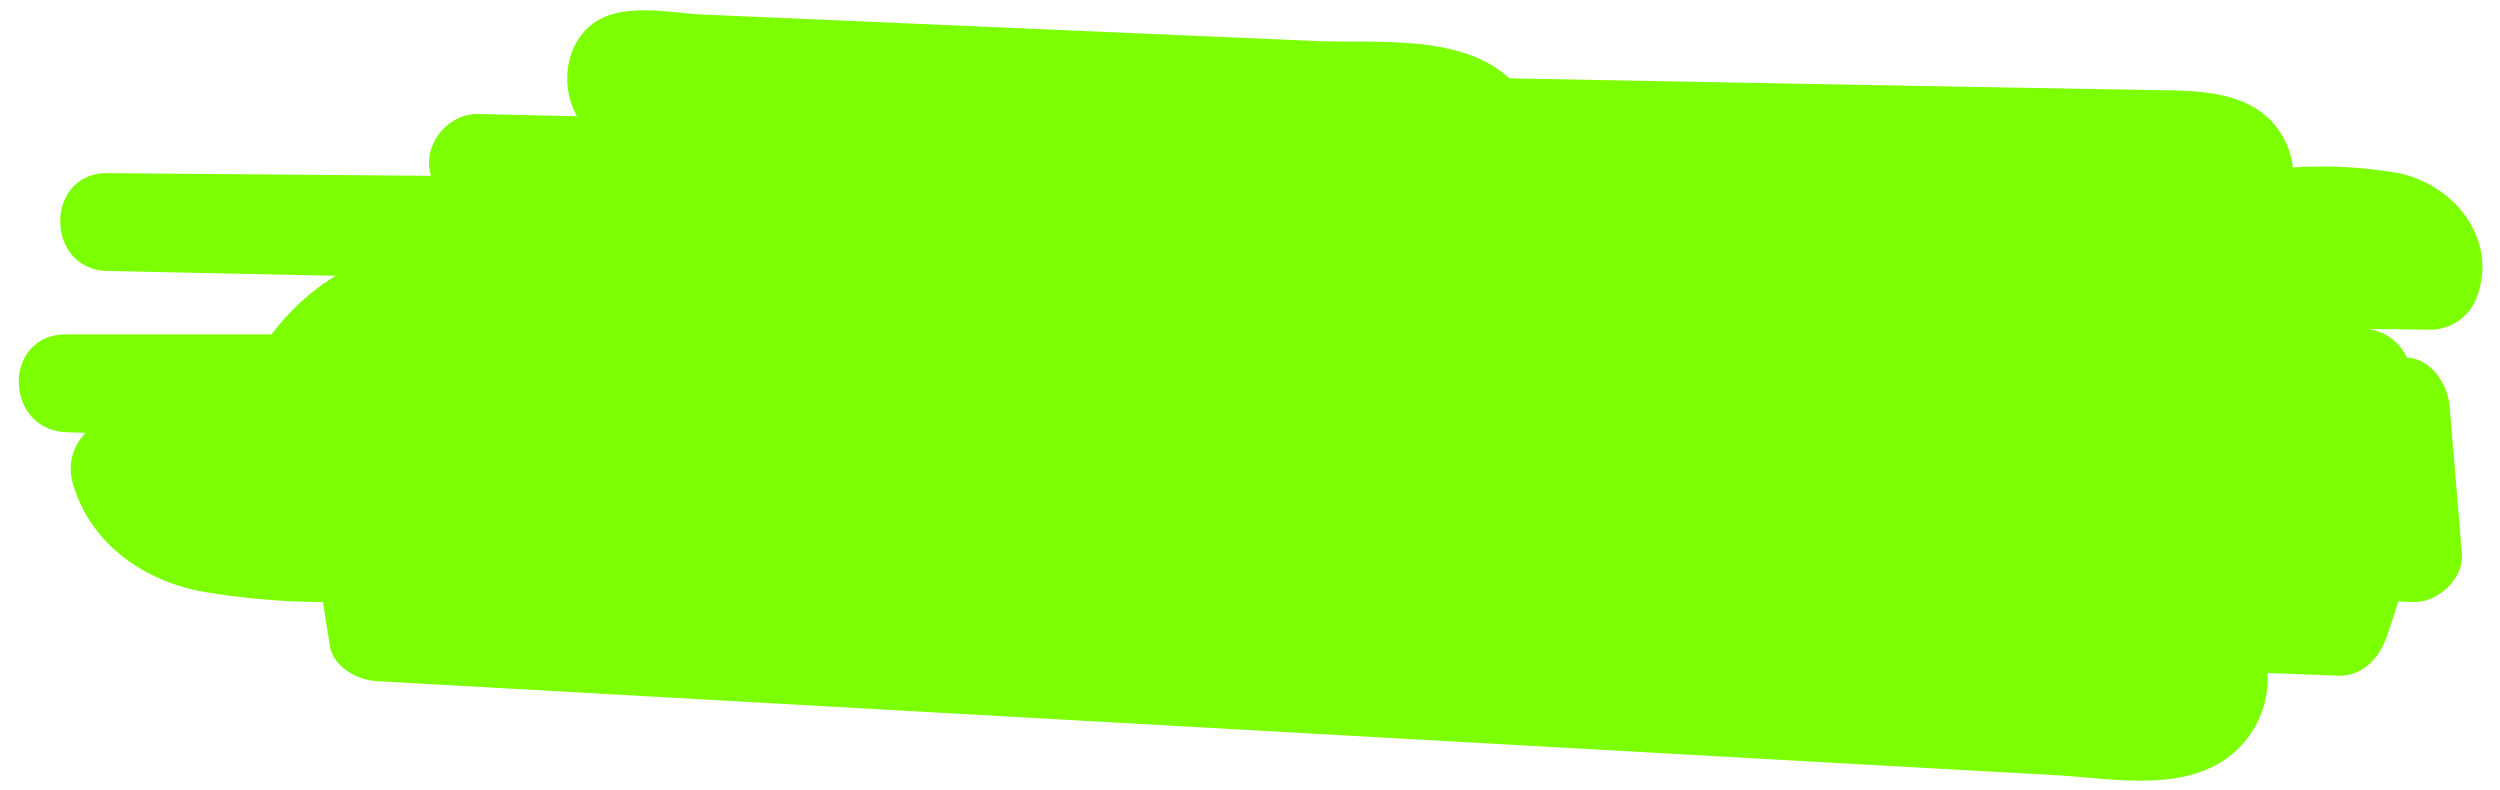 <?xml version="1.0" encoding="UTF-8"?>
<!DOCTYPE svg PUBLIC '-//W3C//DTD SVG 1.0//EN'
          'http://www.w3.org/TR/2001/REC-SVG-20010904/DTD/svg10.dtd'>
<svg data-name="Layer 1" height="129" preserveAspectRatio="xMidYMid meet" version="1.0" viewBox="45.9 185.3 408.0 129.3" width="408" xmlns="http://www.w3.org/2000/svg" xmlns:xlink="http://www.w3.org/1999/xlink" zoomAndPan="magnify"
><g id="change1_1"
  ><path d="M450.77,233.37a8.18,8.18,0,0,1-7.7,5.86l-10.2-.13a8.27,8.27,0,0,1,6.27,4.68c4,.22,6.68,4.35,7,8q1,12,2,24c.35,4.2-3.92,8.14-8,8l-2.43-.09c-.6,2.1-1.29,4.2-2.07,6.27-1.21,3.24-4,6-7.7,5.87l-11.59-.44a16.09,16.09,0,0,1-8.58,15.13c-7.79,4.09-18,2-26.34,1.57l-30.71-1.71L107.06,296.72c-3.22-.18-7.14-2.31-7.7-5.87-.36-2.35-.73-4.72-1.11-7.07a119.92,119.92,0,0,1-20-1.76c-9.71-1.87-18.39-8.16-21-18a8.25,8.25,0,0,1,2.21-7.91L56.21,256c-10.22-.53-10.34-16,0-16H89.86a37.67,37.67,0,0,1,10.46-9.58L63,229.62c-10.29-.21-10.29-16.07,0-16l52.94.44s0,0,0,0c-1.56-4.9,2.65-10.22,7.7-10.11l16.18.37a3.11,3.11,0,0,1-.22-.4c-2.26-4.36-1.8-10.22,1.72-13.81,4.75-4.82,13.21-2.69,19.27-2.42l19.15.82,40.4,1.75L260.51,192c10,.43,23.82-1.24,31.82,6.11q52.28,1,104.55,1.91c7.81.15,17.33-.24,21.88,7.48a13,13,0,0,1,1.73,5.19,74.67,74.67,0,0,1,17.06.88C446.61,215.34,453.87,224,450.77,233.37Z" fill="#7cff01"
  /></g
></svg
>
